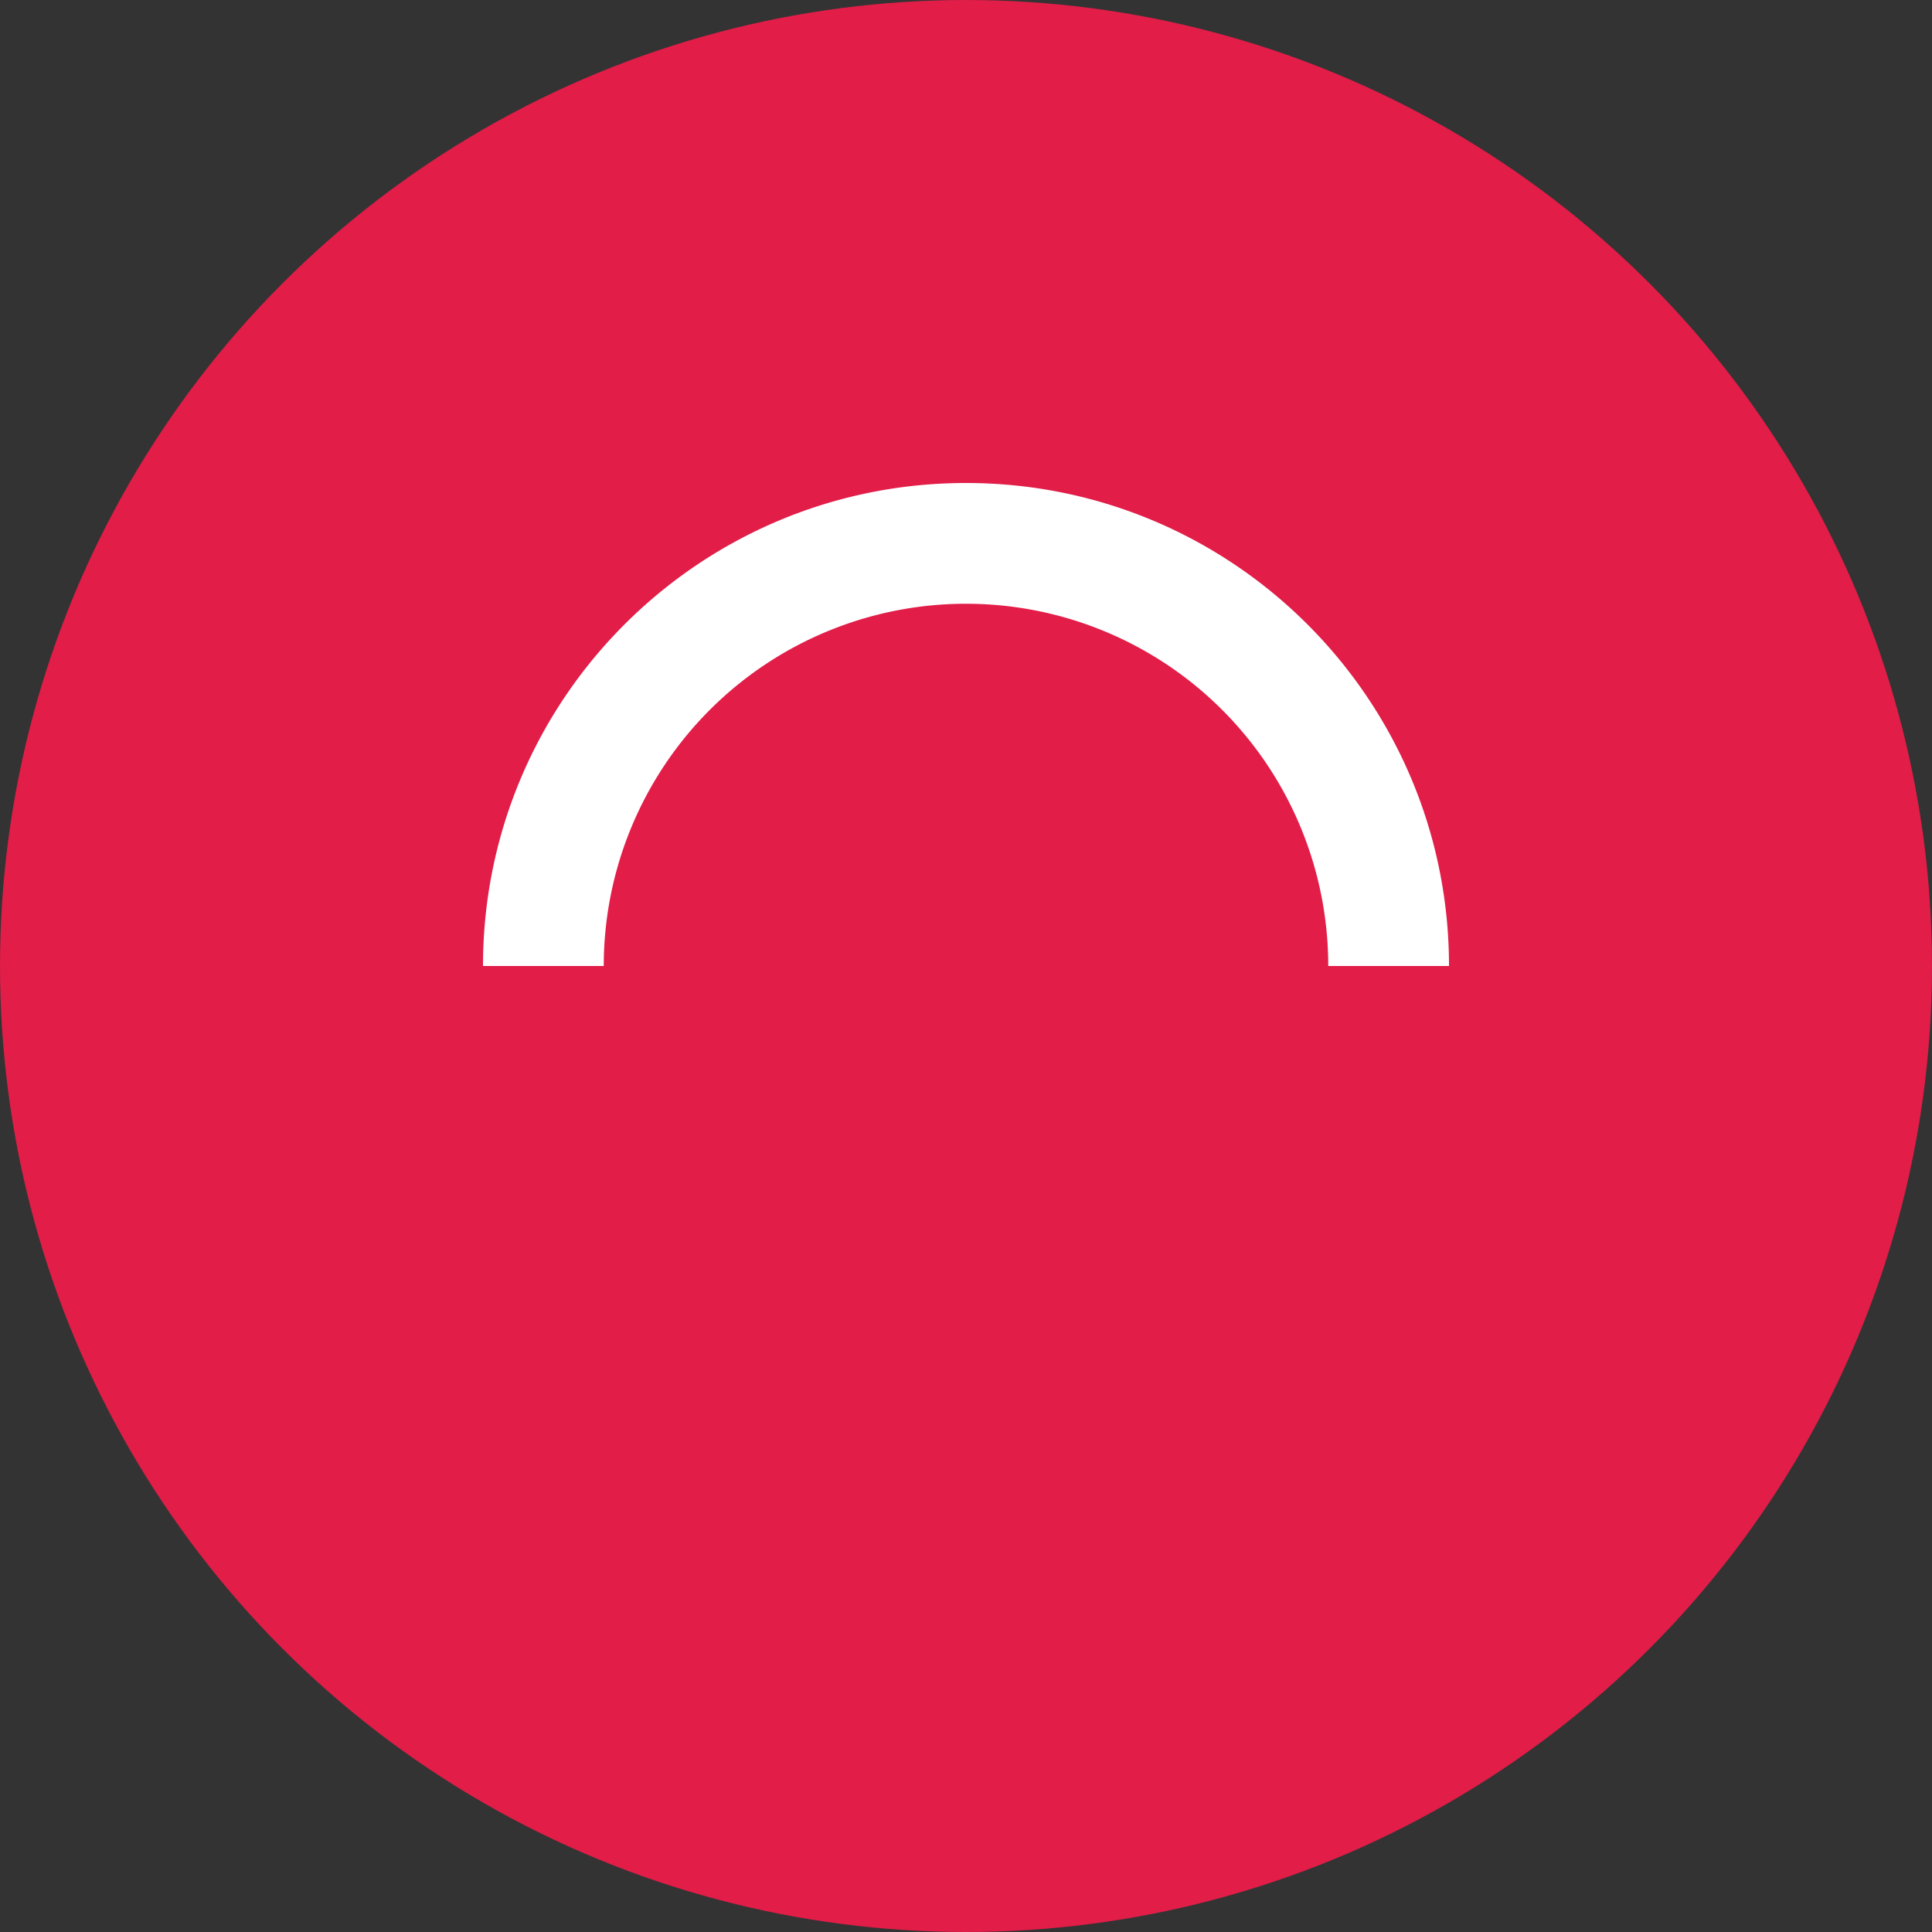 <!-- public/favicon.svg -->
<svg
  xmlns="http://www.w3.org/2000/svg"
  viewBox="0 0 64 64"
  fill="currentColor"
>
  <rect x="0" y="0" width="64" height="64" fill="#333333" stroke="none"/>
  <circle cx="32" cy="32" r="32" fill="#E11D48" />
  <path
    d="M32 16c-8.837 0-16 7.163-16 16h4a12 12 0 0124 0h4c0-8.837-7.163-16-16-16z"
    fill="#fff"
  />
</svg>